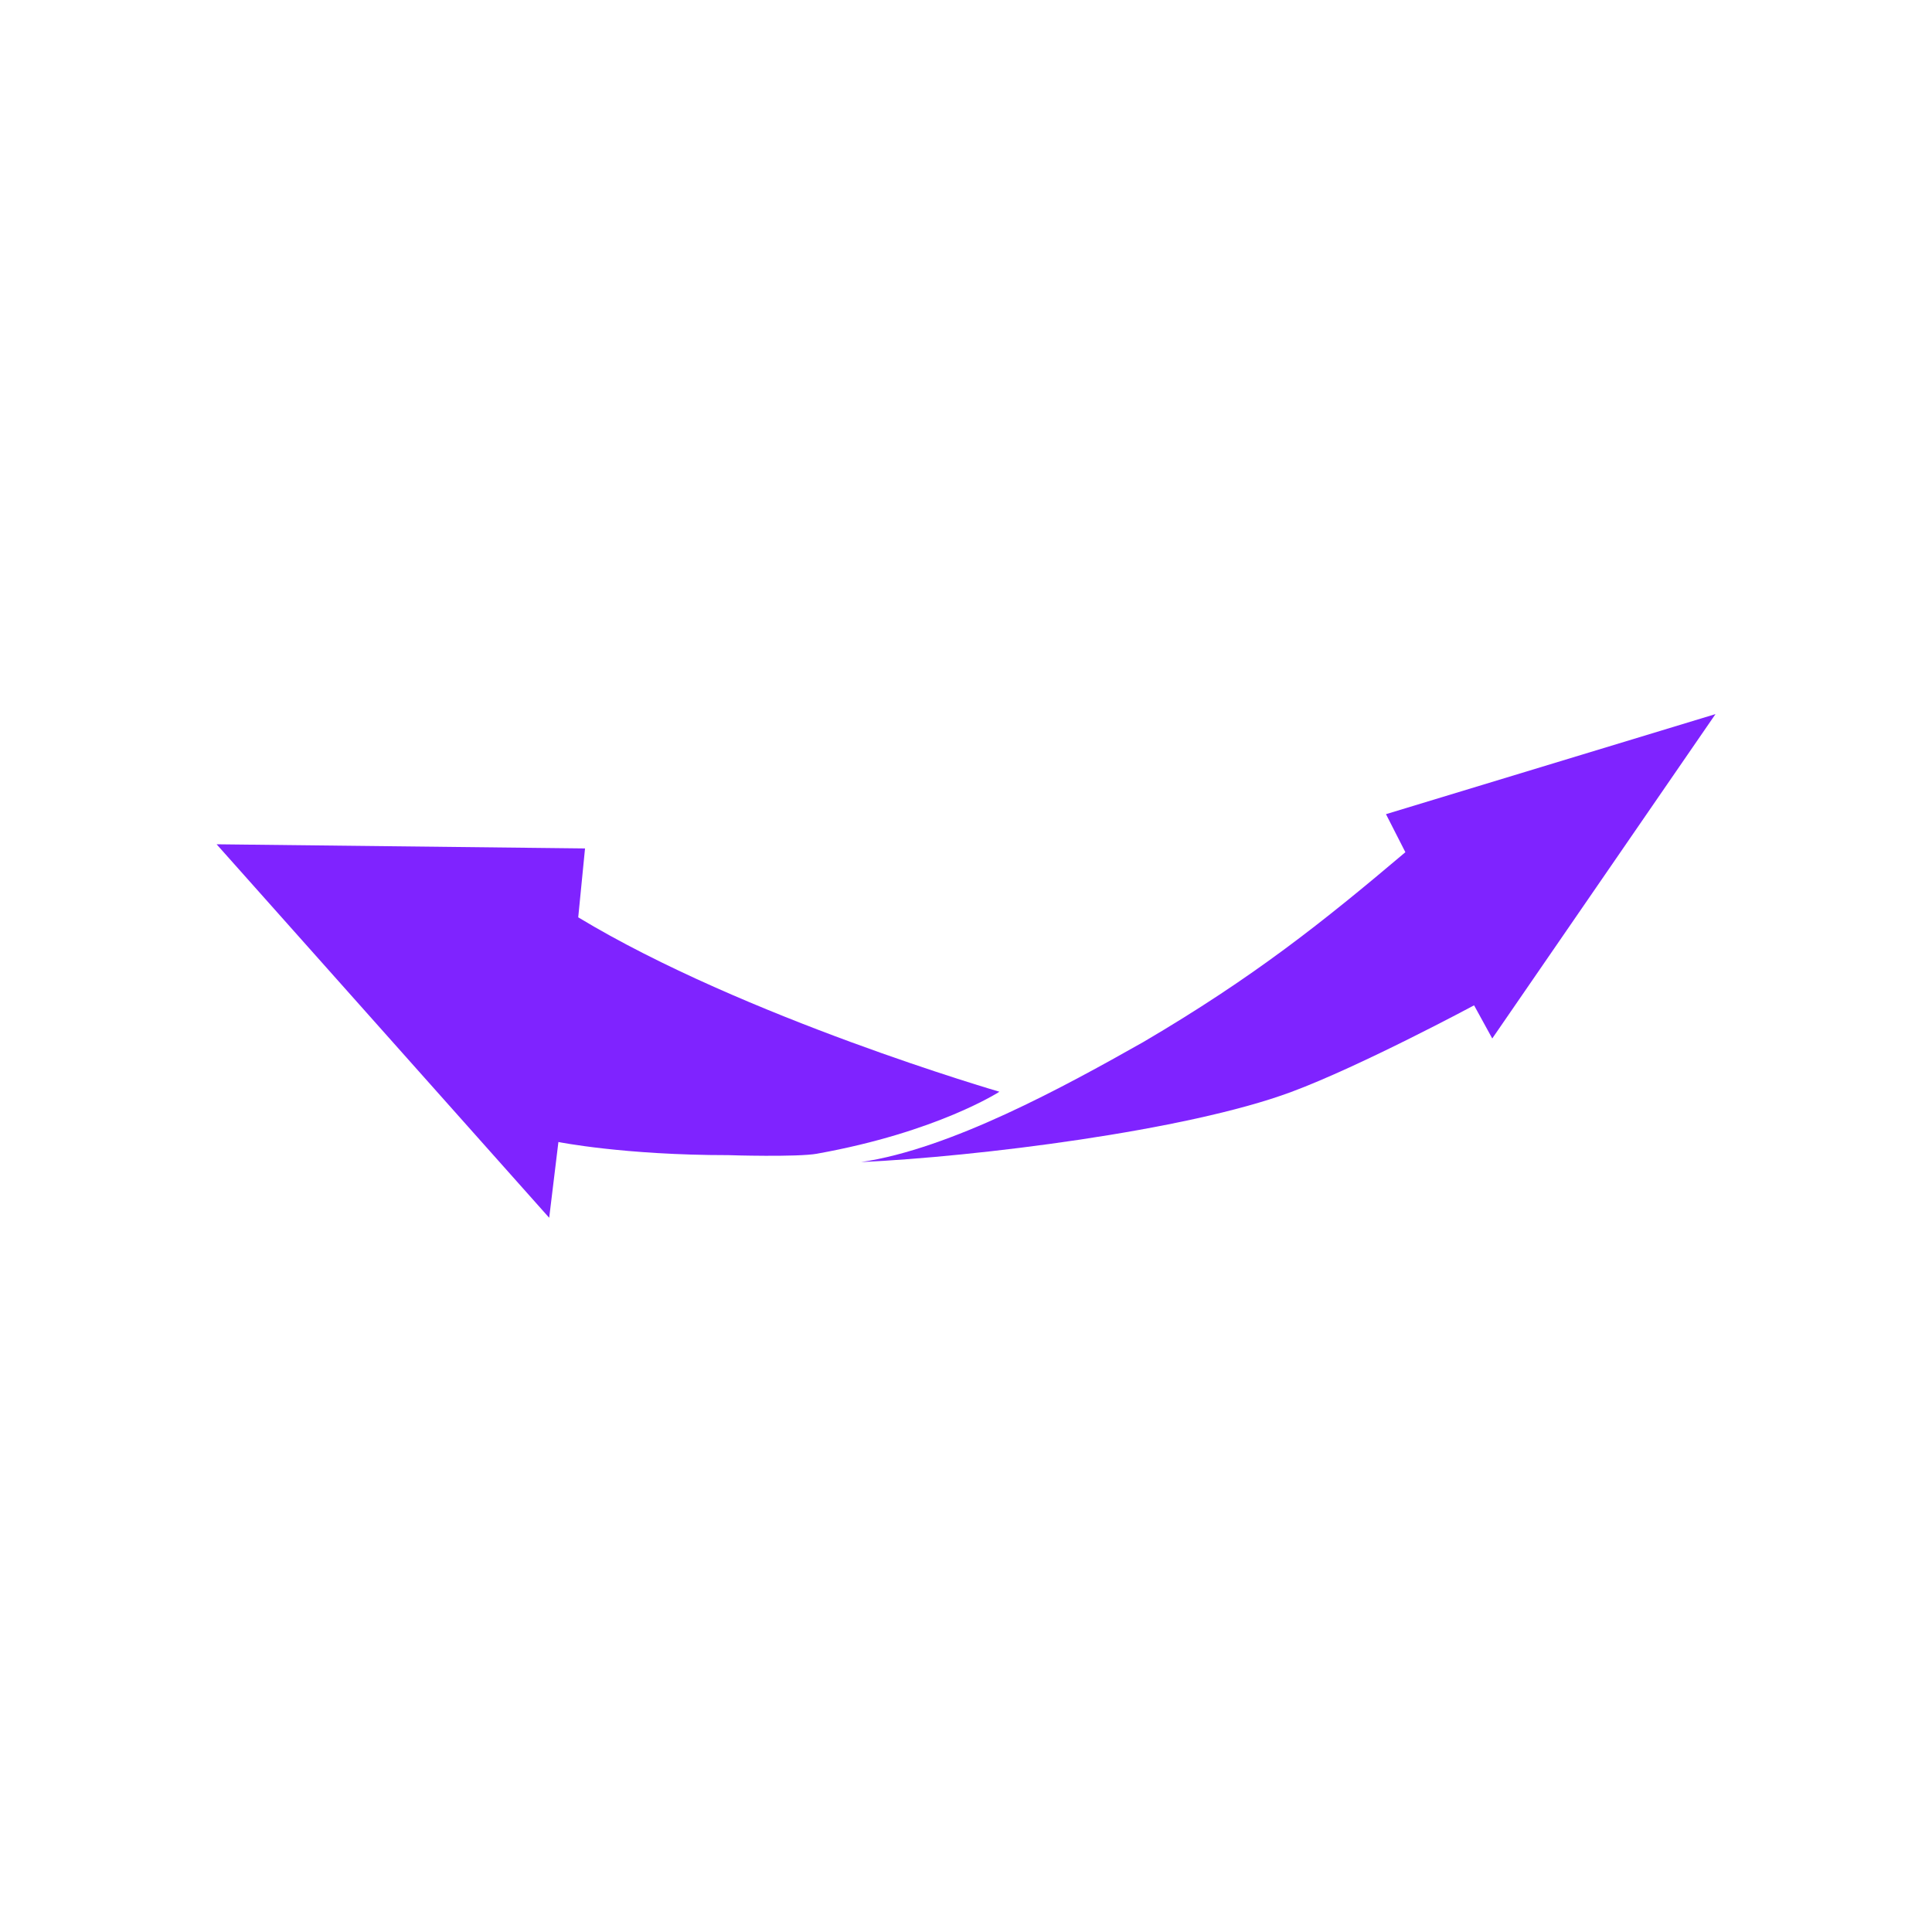 <?xml version="1.0" encoding="UTF-8"?>
<svg width="100pt" height="100pt" version="1.1" viewBox="0 0 100 100" xmlns="http://www.w3.org/2000/svg">
 <path d="m42.289 59.715c6.215-1.113 9.441-3.207 9.441-3.207s-13.219-3.84-21.801-9.027l0.352-3.566-19.07-0.215 17.215 19.332 0.477-3.922s3.379 0.68 8.809 0.68c-0.004 0.004 3.566 0.109 4.578-0.074z" fill="#7f23ff"/>
 <path d="m71.738 42.141 1.004 1.969c-4.266 3.609-7.832 6.457-13.562 9.824-4.144 2.344-9.977 5.527-14.609 6.215 5.945-0.277 16.84-1.613 22.262-3.629 3.602-1.336 9.465-4.484 9.465-4.484l0.941 1.715 11.555-16.789z" fill="#7f23ff"/>
</svg>

